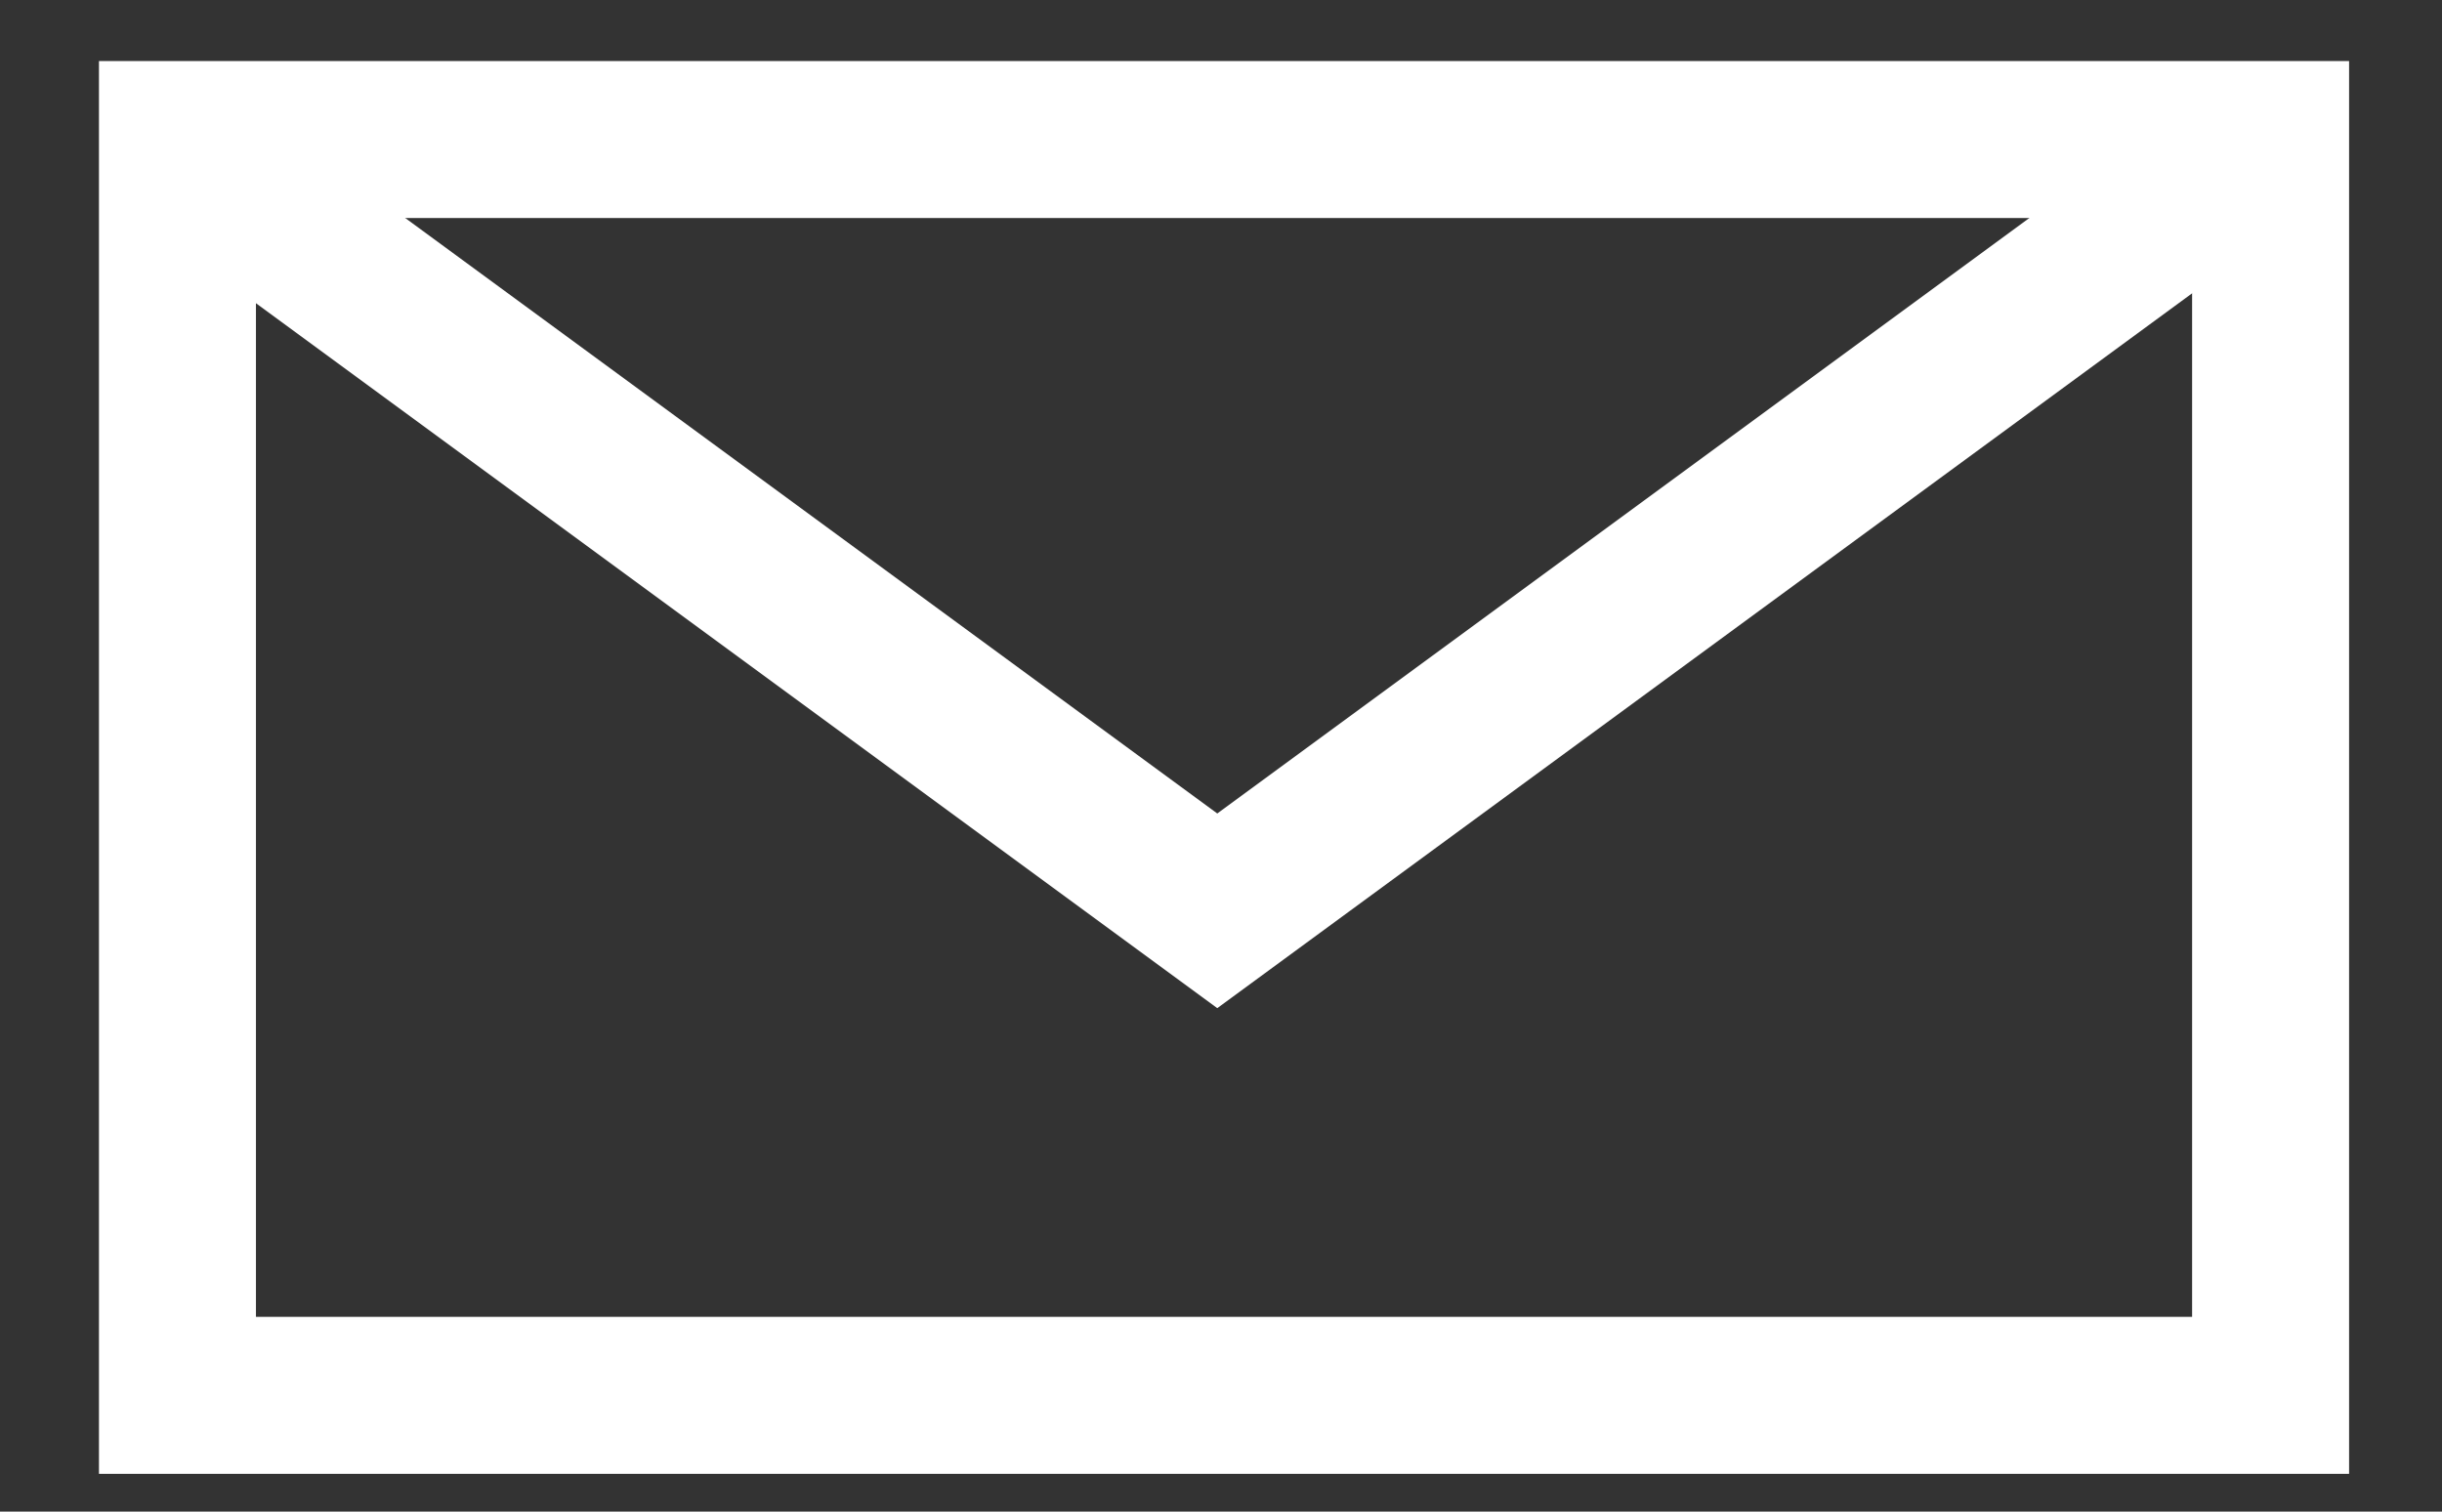 <svg xmlns="http://www.w3.org/2000/svg" width="21" height="13"><rect width="100%" height="100%" fill="#333333" stroke="none"/><g fill="none" fill-rule="evenodd" stroke="#FFF" stroke-width="1.35"><path d="M1.526 12h18V1.2h-18z"/><path d="M1.468 1.233l9 6.6 9-6.6"/></g></svg>